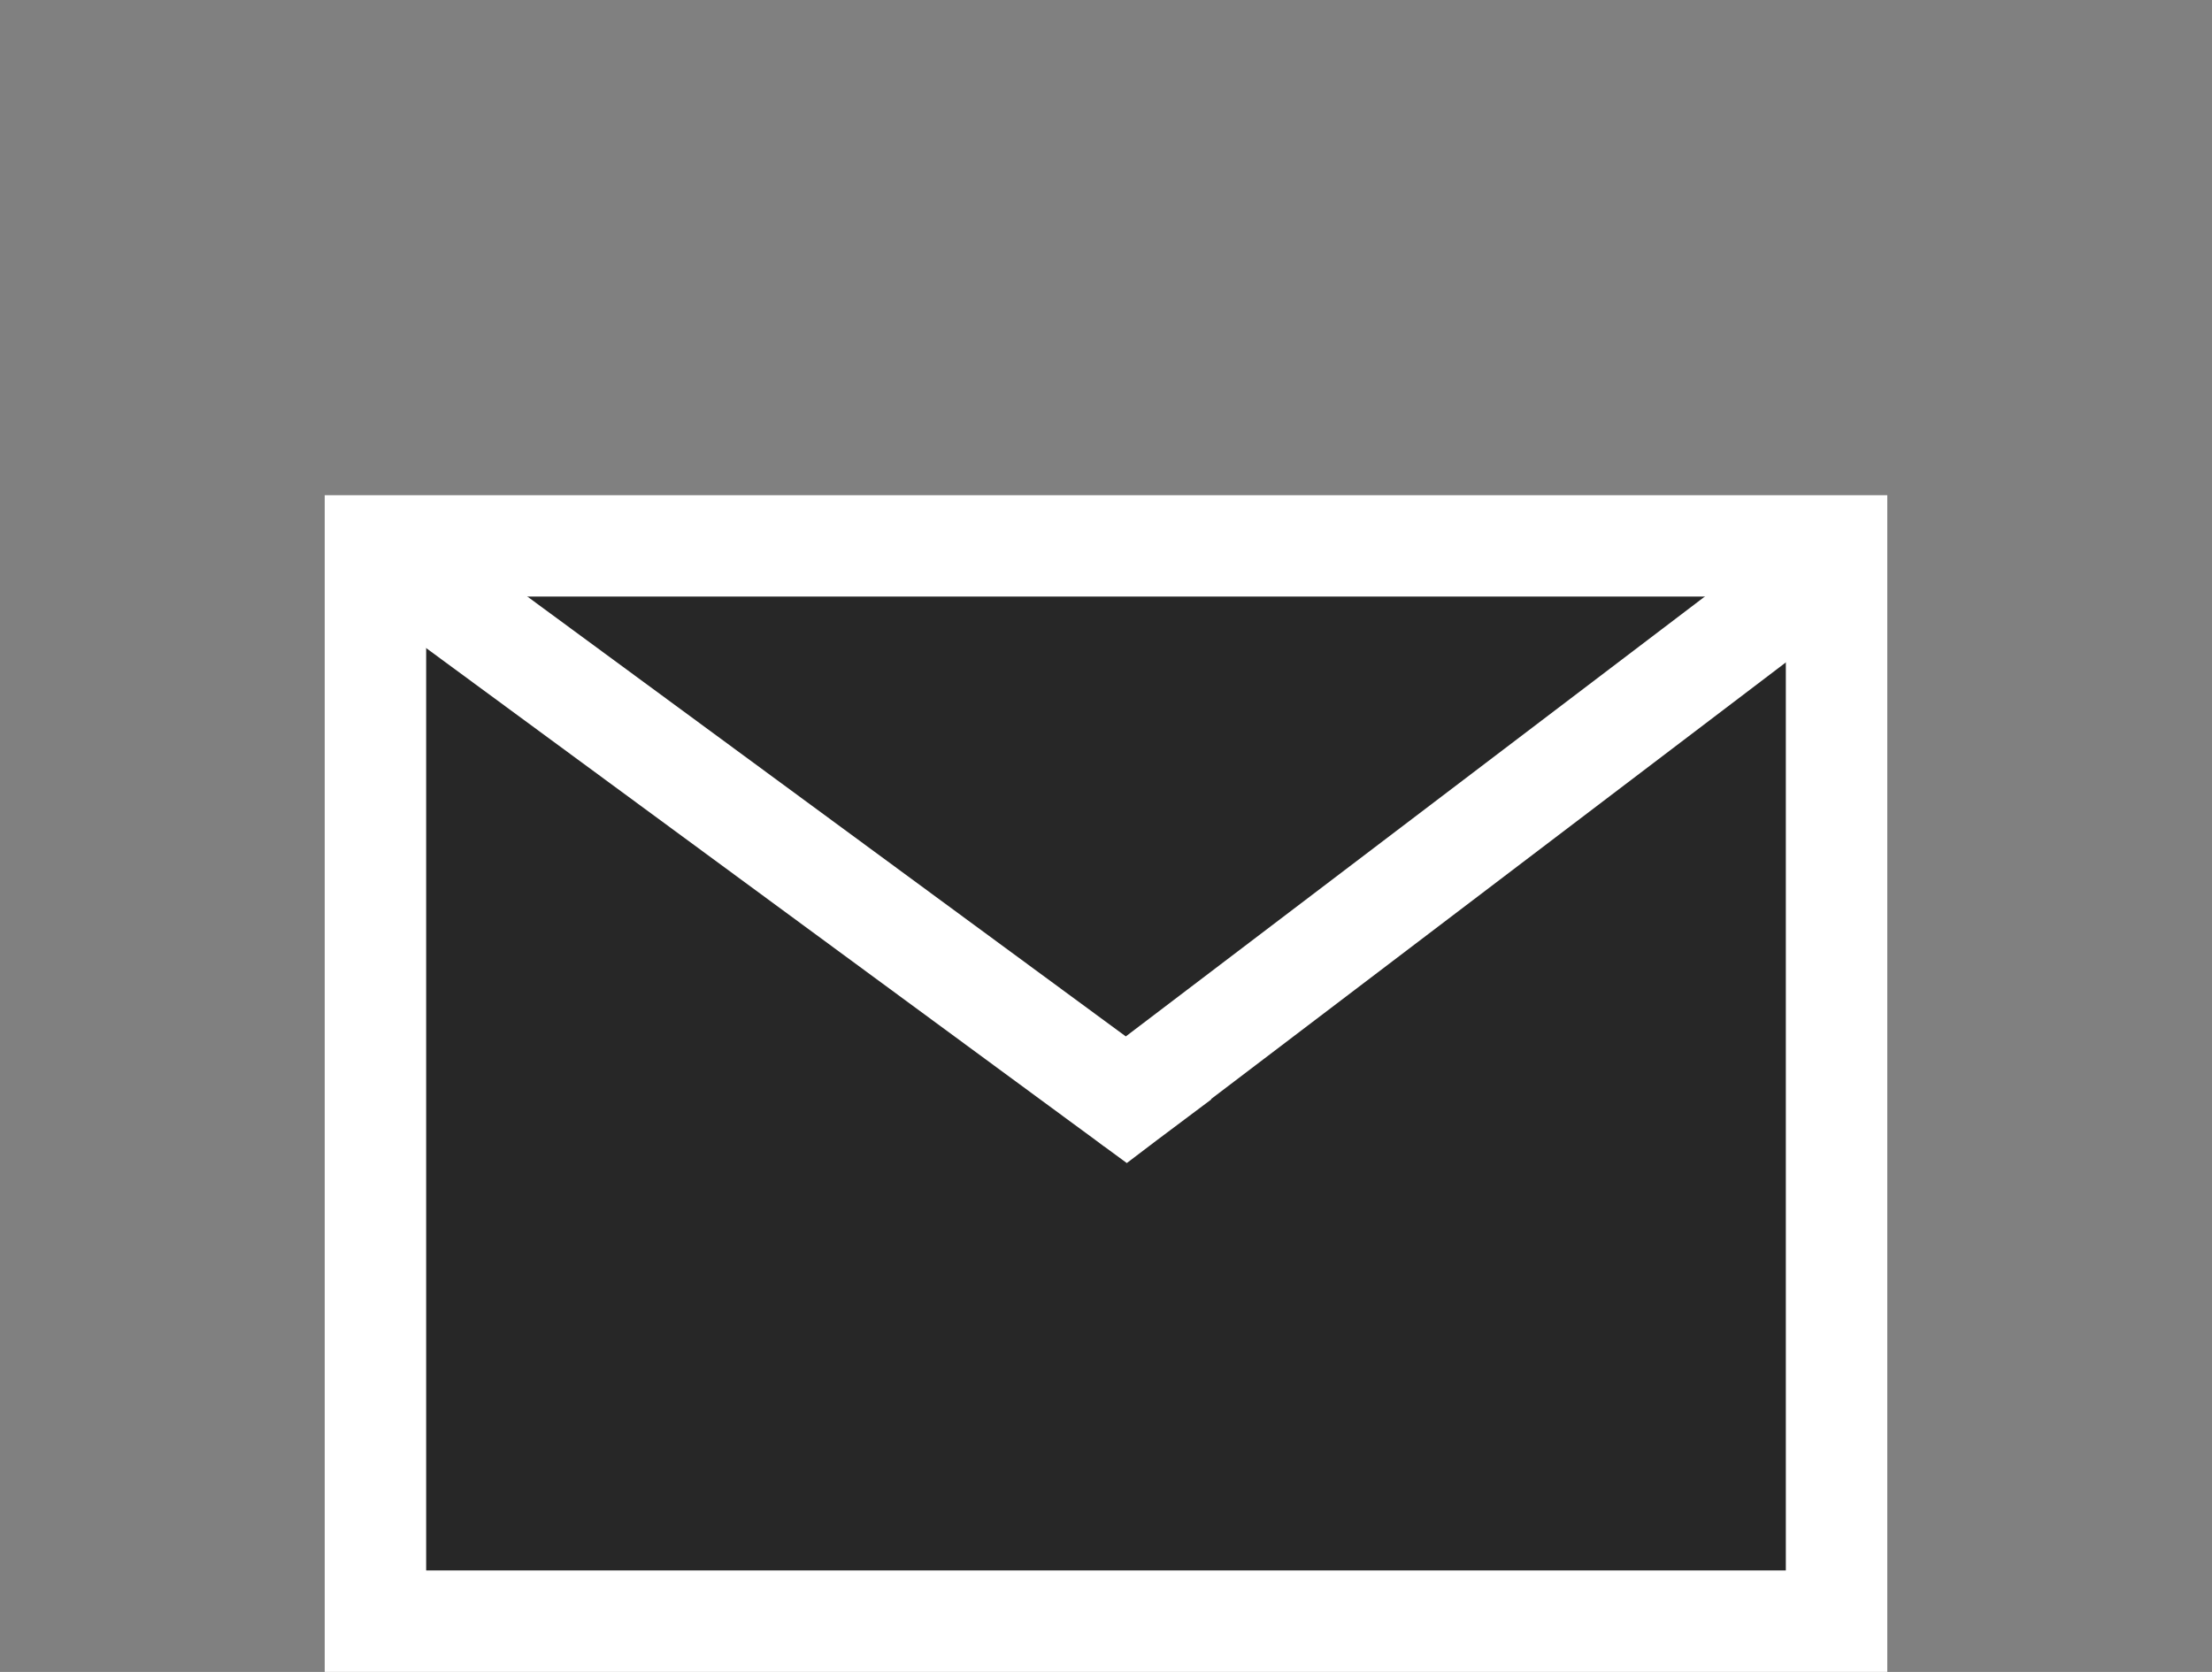 <?xml version="1.0" encoding="utf-8"?>
<!-- Generator: Adobe Illustrator 25.4.1, SVG Export Plug-In . SVG Version: 6.00 Build 0)  -->
<svg version="1.1" id="レイヤー_1" xmlns="http://www.w3.org/2000/svg" xmlns:xlink="http://www.w3.org/1999/xlink" x="0px"
	 y="0px" viewBox="0 0 109 82.4" style="enable-background:new 0 0 109 82.4;" xml:space="preserve">
<rect x="0" y="0" width="109" height="82.4" fill="#808080" stroke="none"/>
<style type="text/css">
	.st0{fill:#272727;}
	.st1{fill:none;stroke:#FFFFFF;stroke-width:5;}
</style>
<g id="長方形_1075" transform="translate(878 3863)">
	<rect x="-862" y="-3838.6" class="st0" width="77" height="58"/>
	<rect x="-859.5" y="-3836.1" class="st1" width="72" height="53"/>
</g>
<path id="合体_4" class="st1" d="M55.5,54.2l-0.4,0.3L55.5,54.2l-37-27.2L55.5,54.2l35.8-27.2L55.5,54.2l0.4,0.3L55.5,54.2z"/>
</svg>
